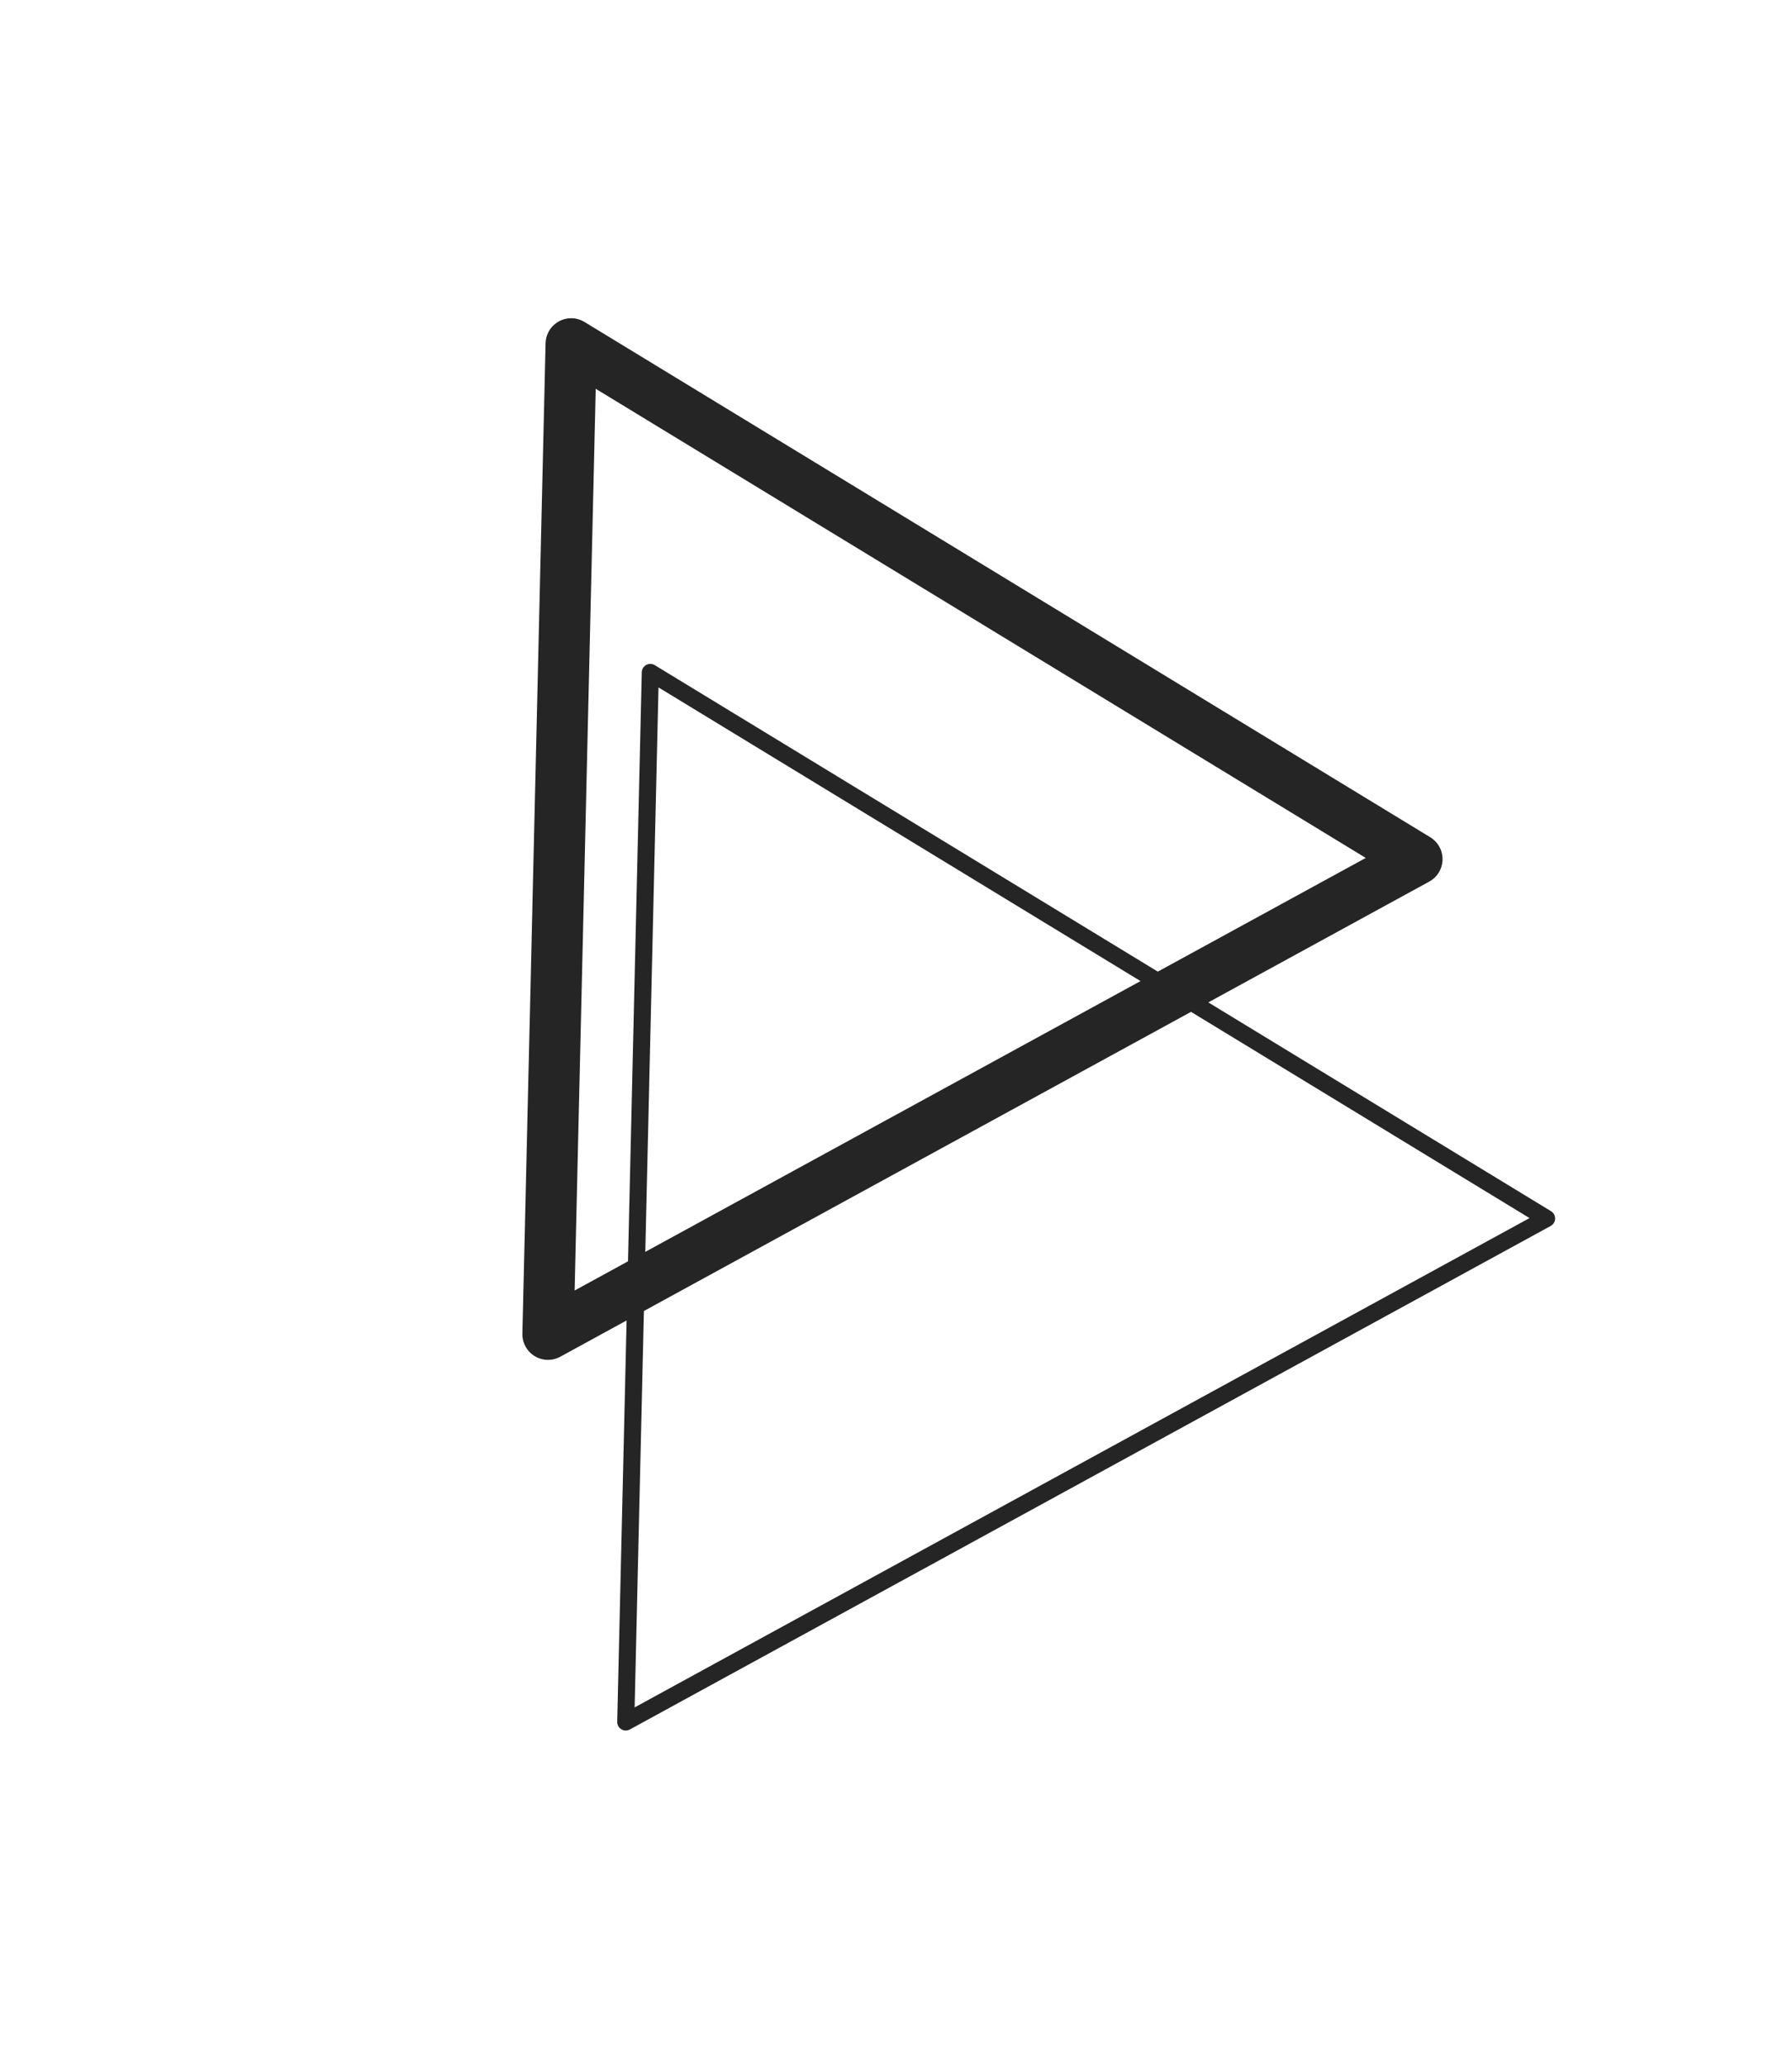 <svg width="105" height="121" viewBox="0 0 105 121" fill="none" xmlns="http://www.w3.org/2000/svg">
<g id="Group 162558">
<g id="Group 162527">
<path id="Polygon 2" d="M32.109 78.145L33.467 20.138L83.024 50.318L32.109 78.145Z" stroke="#252525" stroke-width="3" stroke-linejoin="round"/>
<path id="Polygon 3" d="M36.665 100.854L38.104 39.383L90.62 71.364L36.665 100.854Z" stroke="#252525" stroke-linejoin="round"/>
</g>
</g>
</svg>
